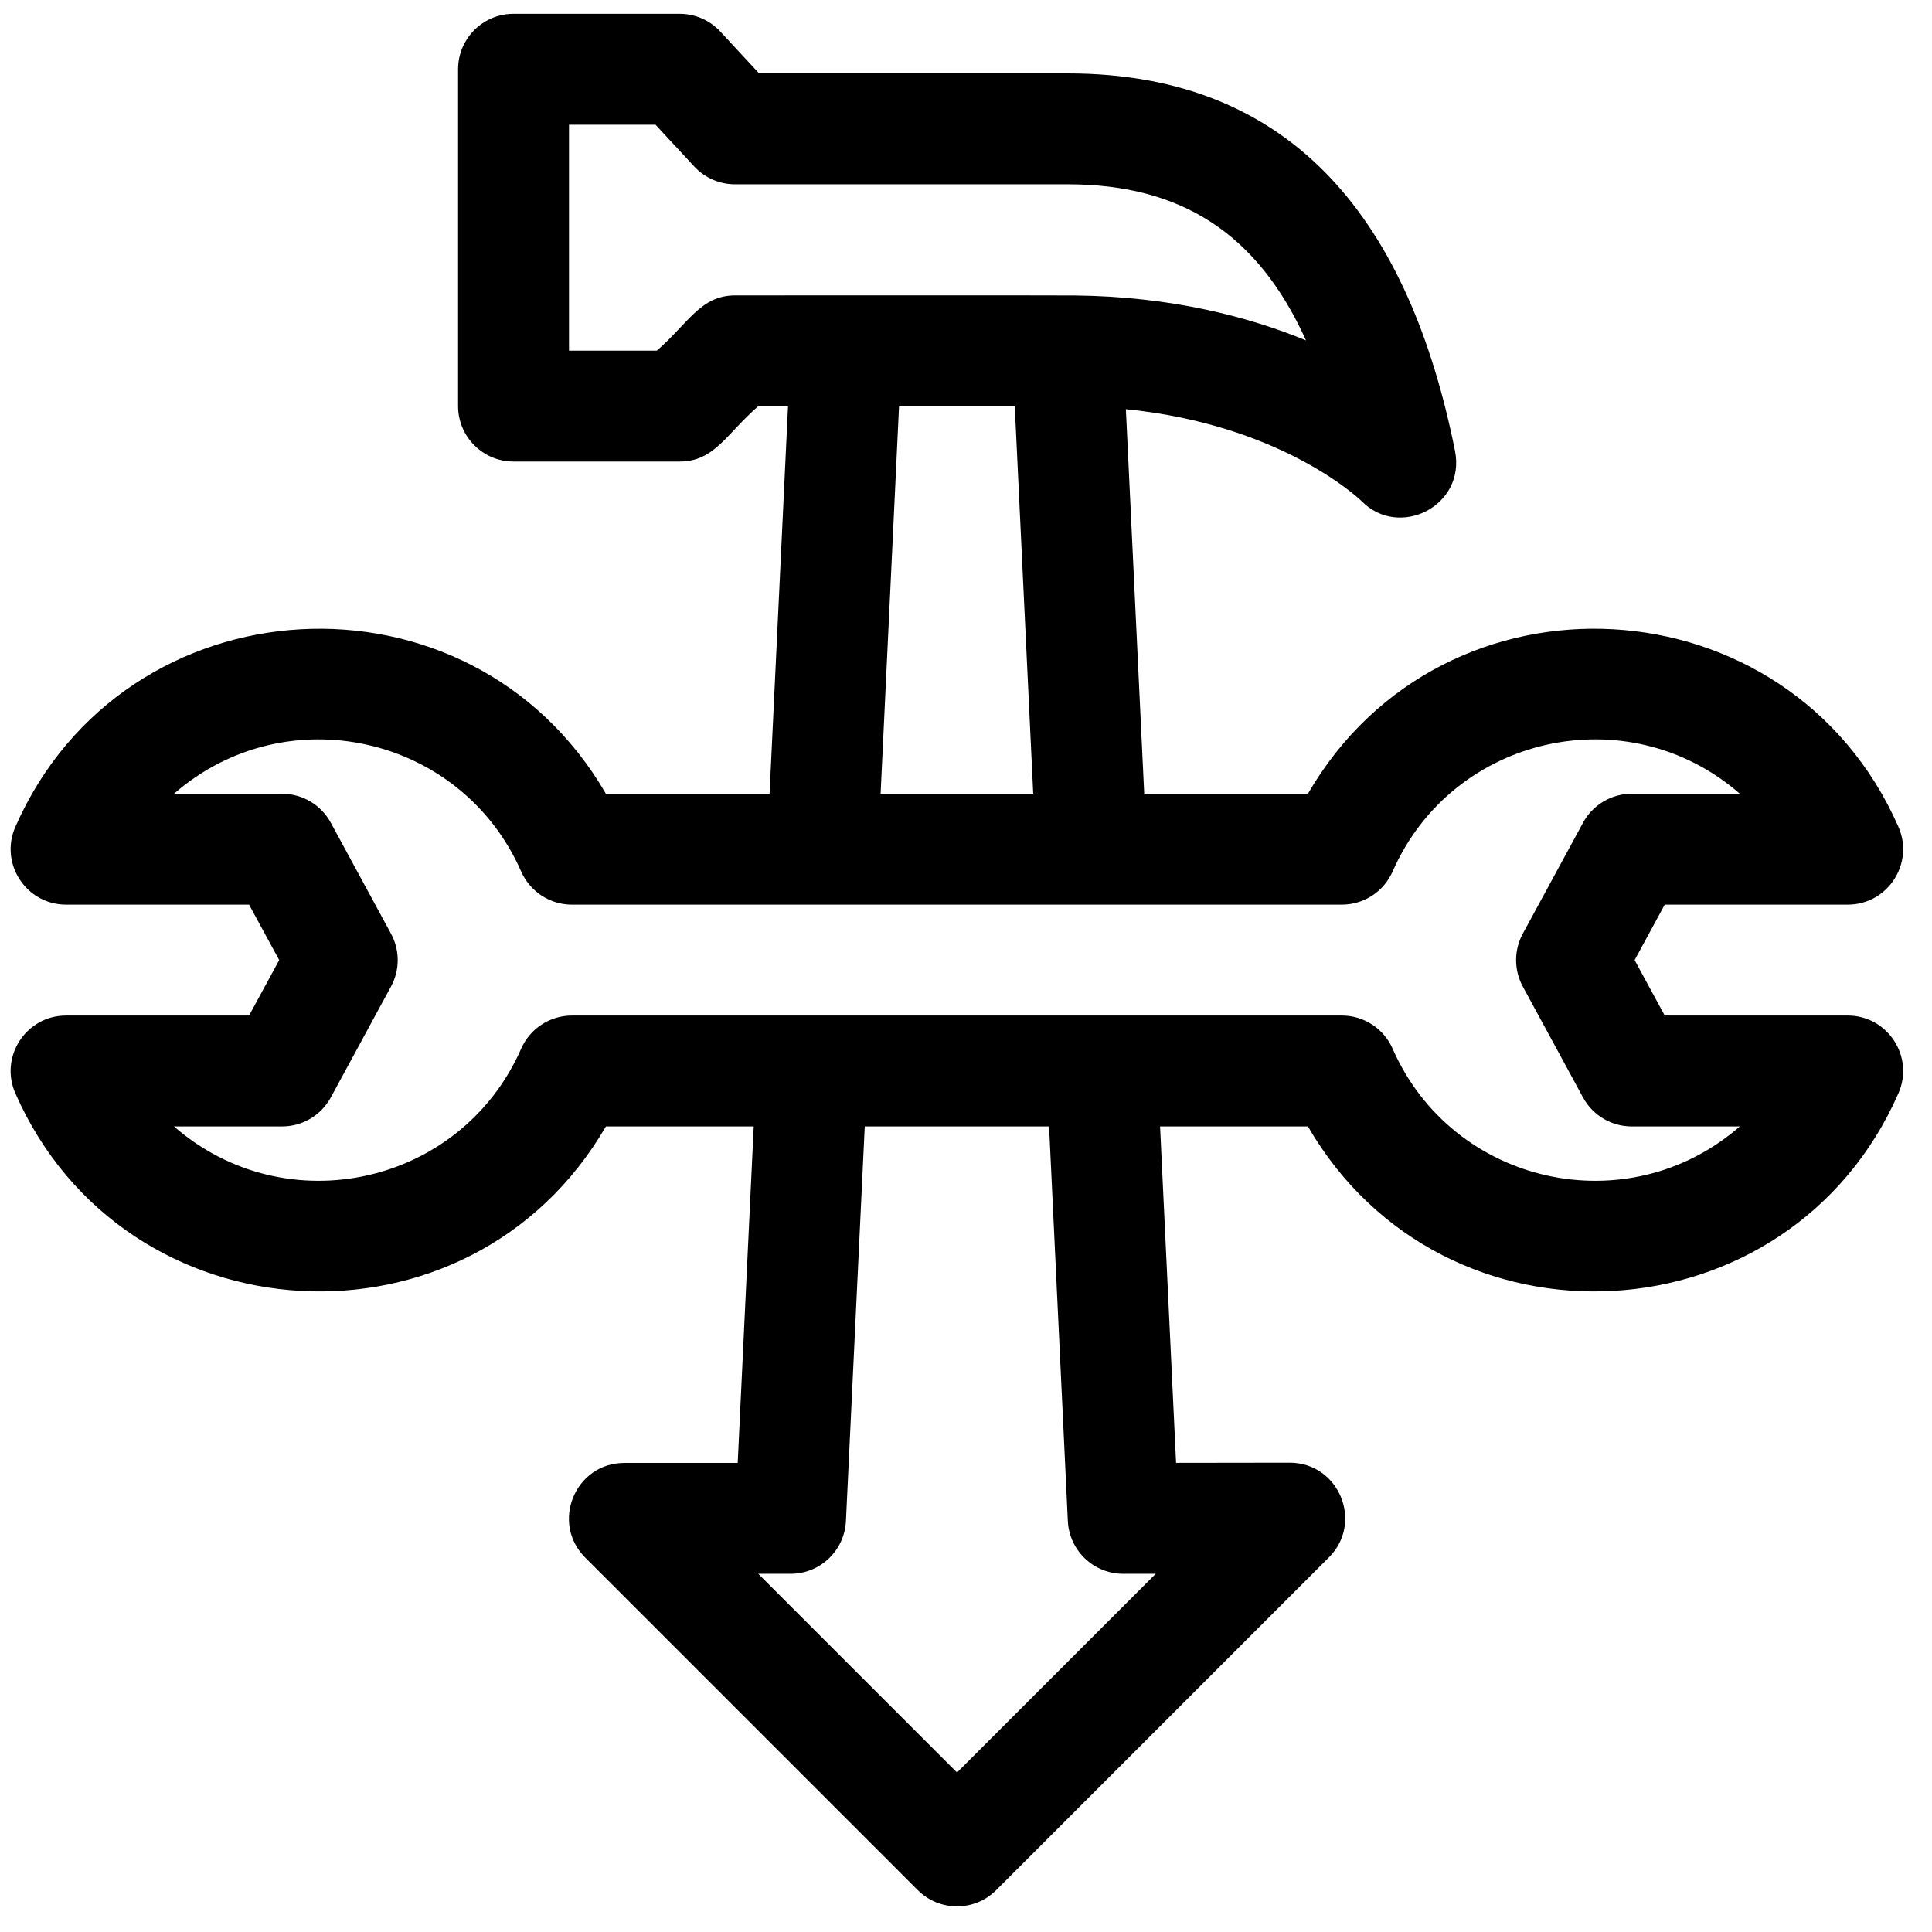 <svg width="49" height="49" viewBox="0 0 49 49" fill="none" xmlns="http://www.w3.org/2000/svg">
<g clip-path="url(#clip0_33_2570)">
<path d="M46.862 25.756H42.221L41.458 24.35L42.221 22.944H46.862C47.875 22.944 48.557 21.901 48.149 20.972C45.385 14.677 36.622 14.181 33.172 20.131H29.02L28.555 10.378C32.429 10.766 34.396 12.578 34.534 12.71C35.484 13.681 37.182 12.832 36.902 11.433C35.753 5.706 32.874 1.862 27.077 1.862H19.253L18.269 0.8C18.003 0.513 17.63 0.35 17.238 0.35H13.024C12.248 0.35 11.618 0.98 11.618 1.756V10.299C11.618 11.076 12.248 11.706 13.024 11.706H17.238C18.122 11.706 18.424 11.001 19.229 10.304H19.986L19.518 20.131H15.367C11.918 14.185 3.154 14.674 0.389 20.972C-0.018 21.9 0.662 22.944 1.677 22.944H6.317L7.081 24.35L6.317 25.756H1.677C0.663 25.756 -0.019 26.799 0.389 27.728C3.153 34.023 11.916 34.519 15.367 28.569H19.116L18.71 37.103H15.837C14.584 37.103 13.96 38.621 14.842 39.503L23.277 47.938C23.823 48.485 24.714 48.49 25.266 47.938L33.705 39.498C34.588 38.616 33.962 37.097 32.709 37.097L29.828 37.101L29.422 28.569H33.172C36.62 34.516 45.384 34.026 48.149 27.728C48.557 26.8 47.876 25.756 46.862 25.756ZM18.649 7.492C17.765 7.492 17.463 8.197 16.659 8.893H14.431V3.163H16.625L17.609 4.224C17.875 4.511 18.248 4.674 18.64 4.674H27.077C29.955 4.674 31.898 5.919 33.123 8.633C31.646 8.026 29.689 7.519 27.26 7.494C27.224 7.489 19.355 7.492 18.649 7.492ZM22.802 10.304H25.737L26.205 20.131H22.334L22.802 10.304ZM27.083 38.576C27.119 39.317 27.727 39.915 28.489 39.915L29.313 39.914L24.272 44.955L19.231 39.915H20.051C20.802 39.915 21.419 39.326 21.455 38.576L21.932 28.569H26.607L27.083 38.576ZM35.32 26.597C35.096 26.086 34.59 25.756 34.032 25.756H14.506C13.948 25.756 13.443 26.086 13.218 26.597C11.7 30.056 7.26 31.051 4.413 28.569H7.154C7.669 28.569 8.144 28.287 8.39 27.834L9.916 25.021C10.144 24.603 10.144 24.098 9.916 23.679L8.39 20.867C8.144 20.413 7.669 20.131 7.154 20.131H4.413C7.261 17.649 11.7 18.645 13.218 22.103C13.443 22.614 13.948 22.944 14.506 22.944H34.032C34.59 22.944 35.096 22.614 35.32 22.103C36.839 18.644 41.278 17.649 44.126 20.131H41.385C40.869 20.131 40.395 20.413 40.149 20.867L38.622 23.679C38.395 24.098 38.395 24.603 38.622 25.021L40.149 27.834C40.395 28.287 40.869 28.569 41.385 28.569H44.126C41.277 31.052 36.838 30.055 35.32 26.597Z" fill="black"></path>
</g>
<defs>
<clipPath id="clip0_33_2570">
<rect width="48" height="48" fill="white" transform="translate(0.269 0.35)"></rect>
</clipPath>
</defs>
</svg>
